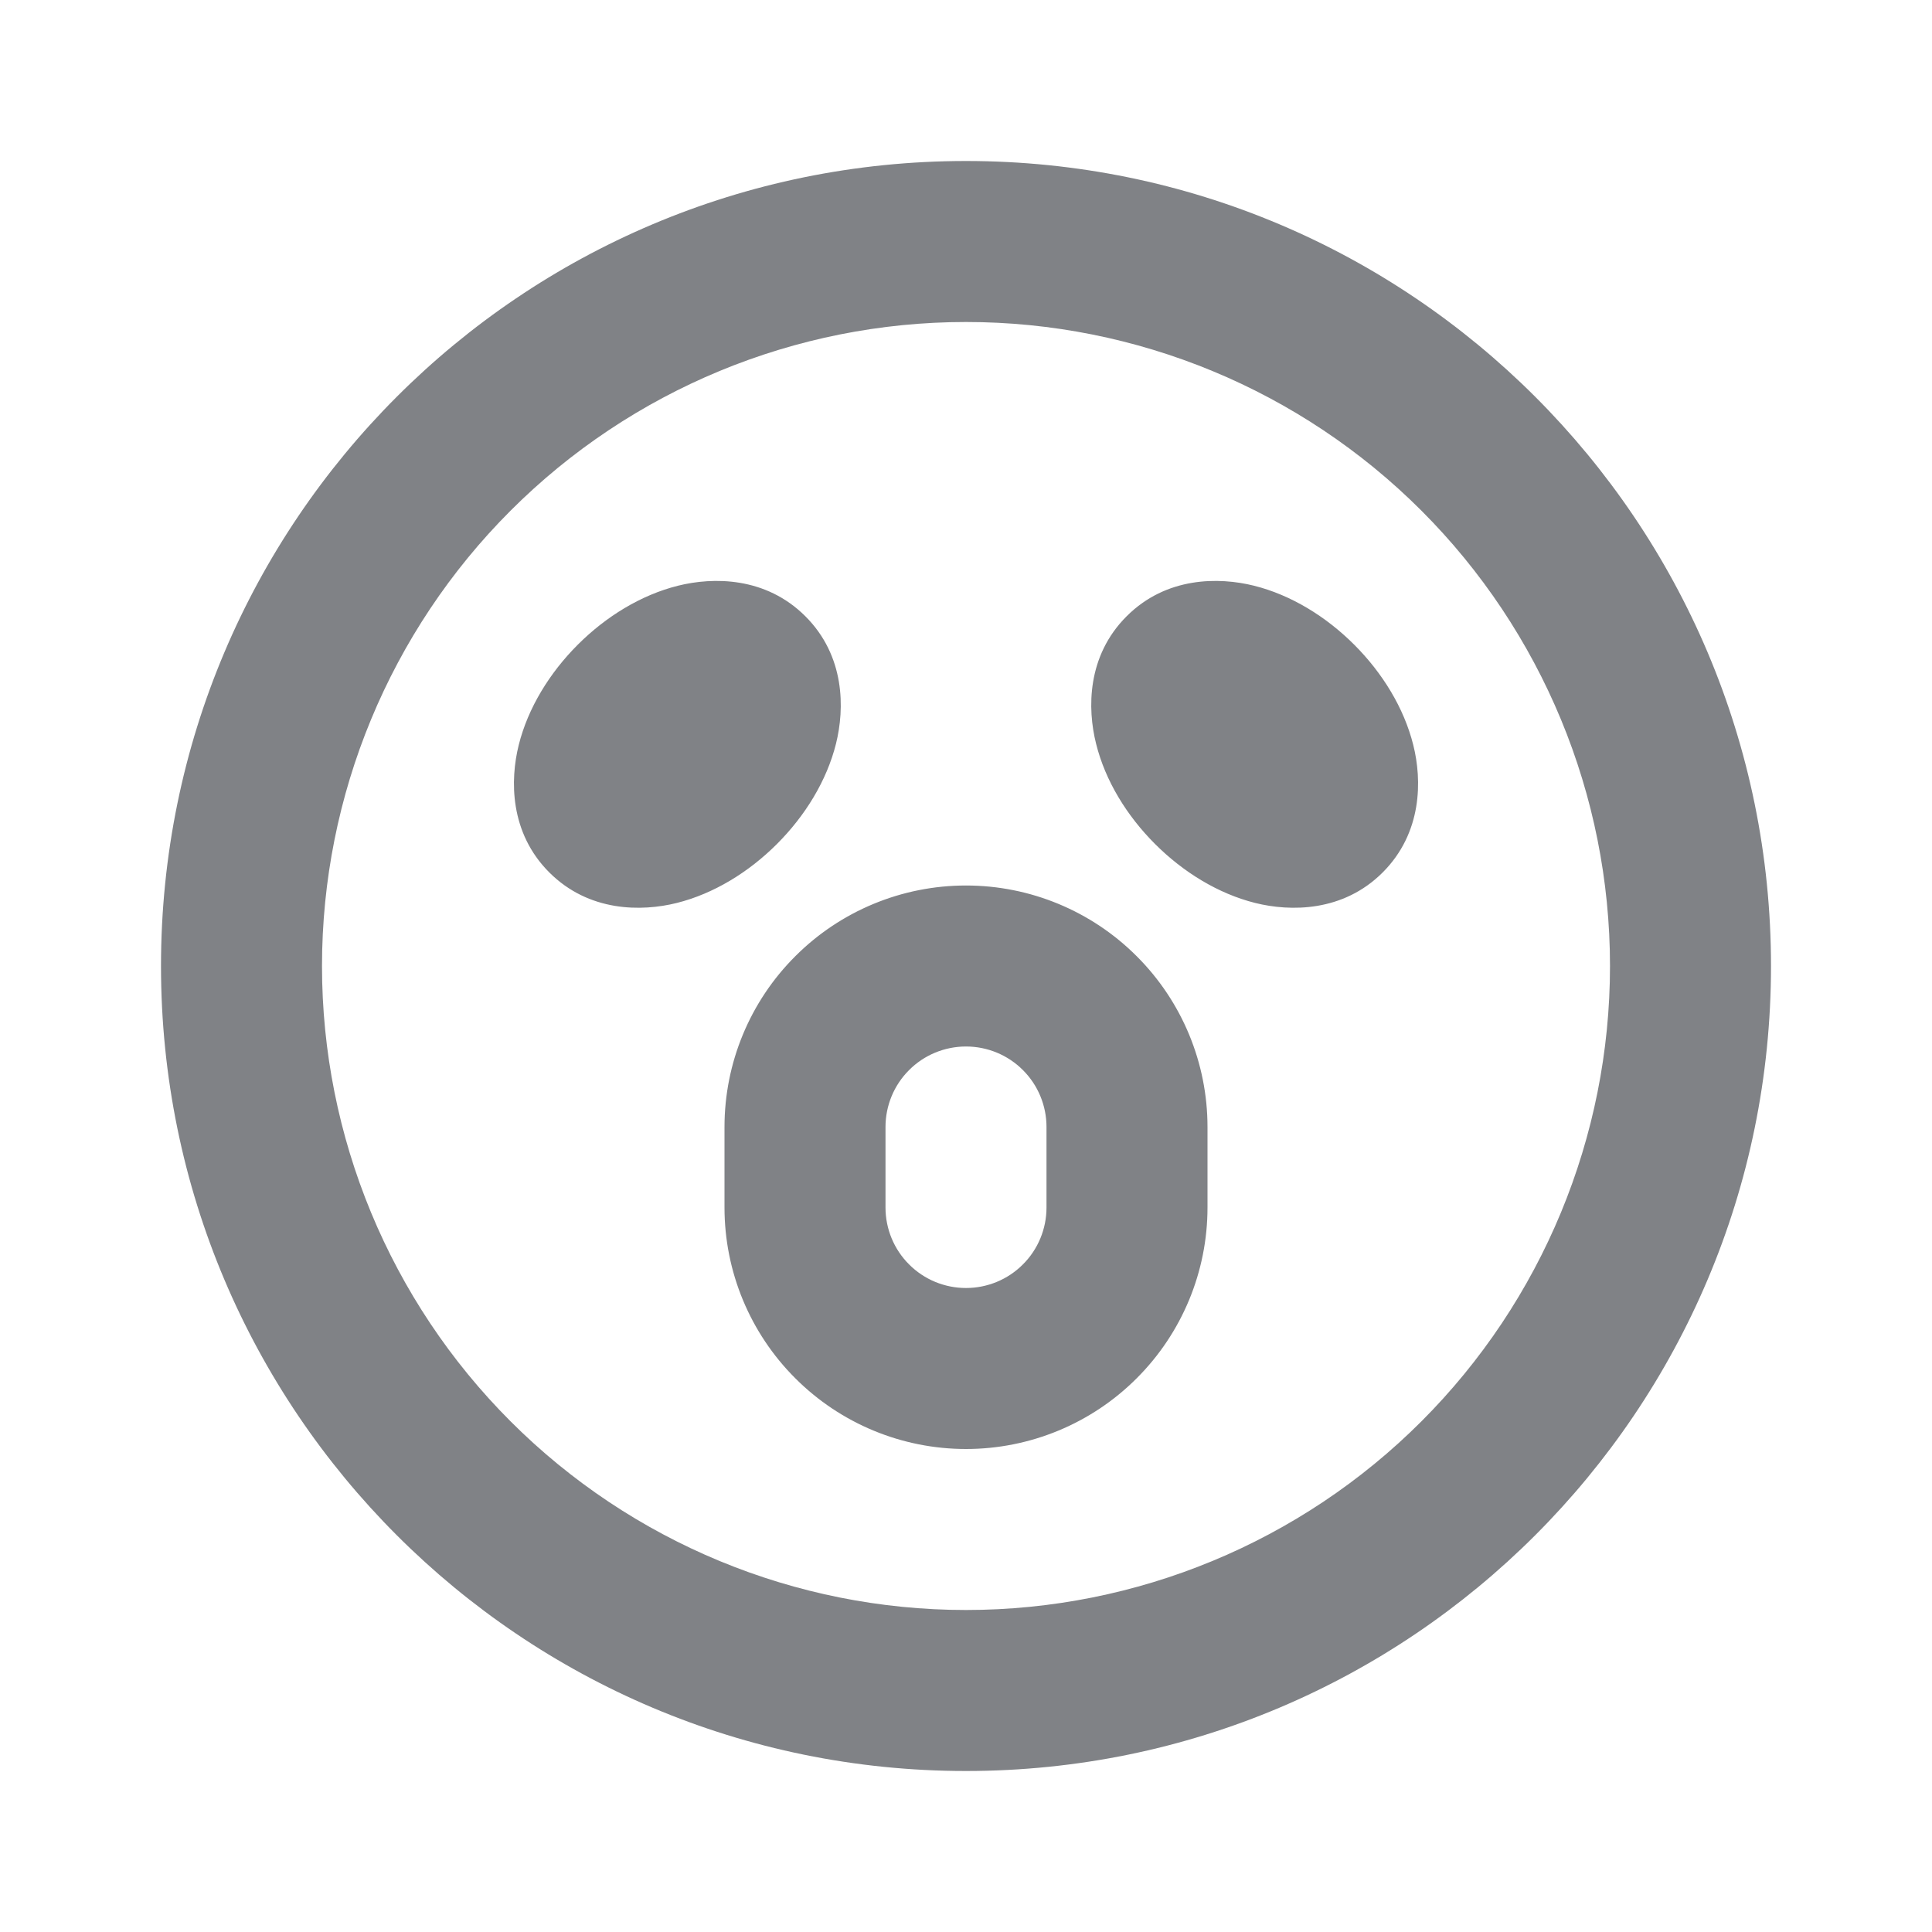<svg width="24" height="24" viewBox="0 0 24 24" fill="none" xmlns="http://www.w3.org/2000/svg">
<path fill-rule="evenodd" clip-rule="evenodd" d="M12 2C17.523 2 22 6.477 22 12C22 17.523 17.523 22 12 22C6.477 22 2 17.523 2 12C2 6.477 6.477 2 12 2ZM12 4C9.878 4 7.843 4.843 6.343 6.343C4.843 7.843 4 9.878 4 12C4 14.122 4.843 16.157 6.343 17.657C7.843 19.157 9.878 20 12 20C14.122 20 16.157 19.157 17.657 17.657C19.157 16.157 20 14.122 20 12C20 9.878 19.157 7.843 17.657 6.343C16.157 4.843 14.122 4 12 4ZM12 11C12.796 11 13.559 11.316 14.121 11.879C14.684 12.441 15 13.204 15 14V15C15 15.796 14.684 16.559 14.121 17.121C13.559 17.684 12.796 18 12 18C11.204 18 10.441 17.684 9.879 17.121C9.316 16.559 9 15.796 9 15V14C9 13.204 9.316 12.441 9.879 11.879C10.441 11.316 11.204 11 12 11ZM12 13C11.735 13 11.48 13.105 11.293 13.293C11.105 13.48 11 13.735 11 14V15C11 15.265 11.105 15.52 11.293 15.707C11.48 15.895 11.735 16 12 16C12.265 16 12.52 15.895 12.707 15.707C12.895 15.52 13 15.265 13 15V14C13 13.735 12.895 13.48 12.707 13.293C12.52 13.105 12.265 13 12 13ZM10.005 7.656C10.498 8.148 10.494 8.802 10.385 9.239C10.27 9.699 10.002 10.134 9.652 10.484C9.302 10.834 8.867 11.102 8.407 11.217C7.97 11.326 7.316 11.33 6.823 10.837C6.331 10.345 6.335 9.691 6.444 9.254C6.559 8.794 6.827 8.359 7.177 8.009C7.527 7.659 7.962 7.391 8.422 7.276C8.859 7.167 9.512 7.163 10.005 7.656ZM13.995 7.656C14.487 7.163 15.141 7.167 15.578 7.276C16.038 7.391 16.473 7.659 16.823 8.009C17.173 8.359 17.441 8.794 17.556 9.254C17.666 9.691 17.669 10.345 17.176 10.838C16.684 11.33 16.03 11.326 15.593 11.217C15.133 11.102 14.698 10.834 14.348 10.484C13.998 10.134 13.73 9.699 13.616 9.239C13.506 8.802 13.502 8.148 13.995 7.656Z" fill="#808286"/>
</svg>
